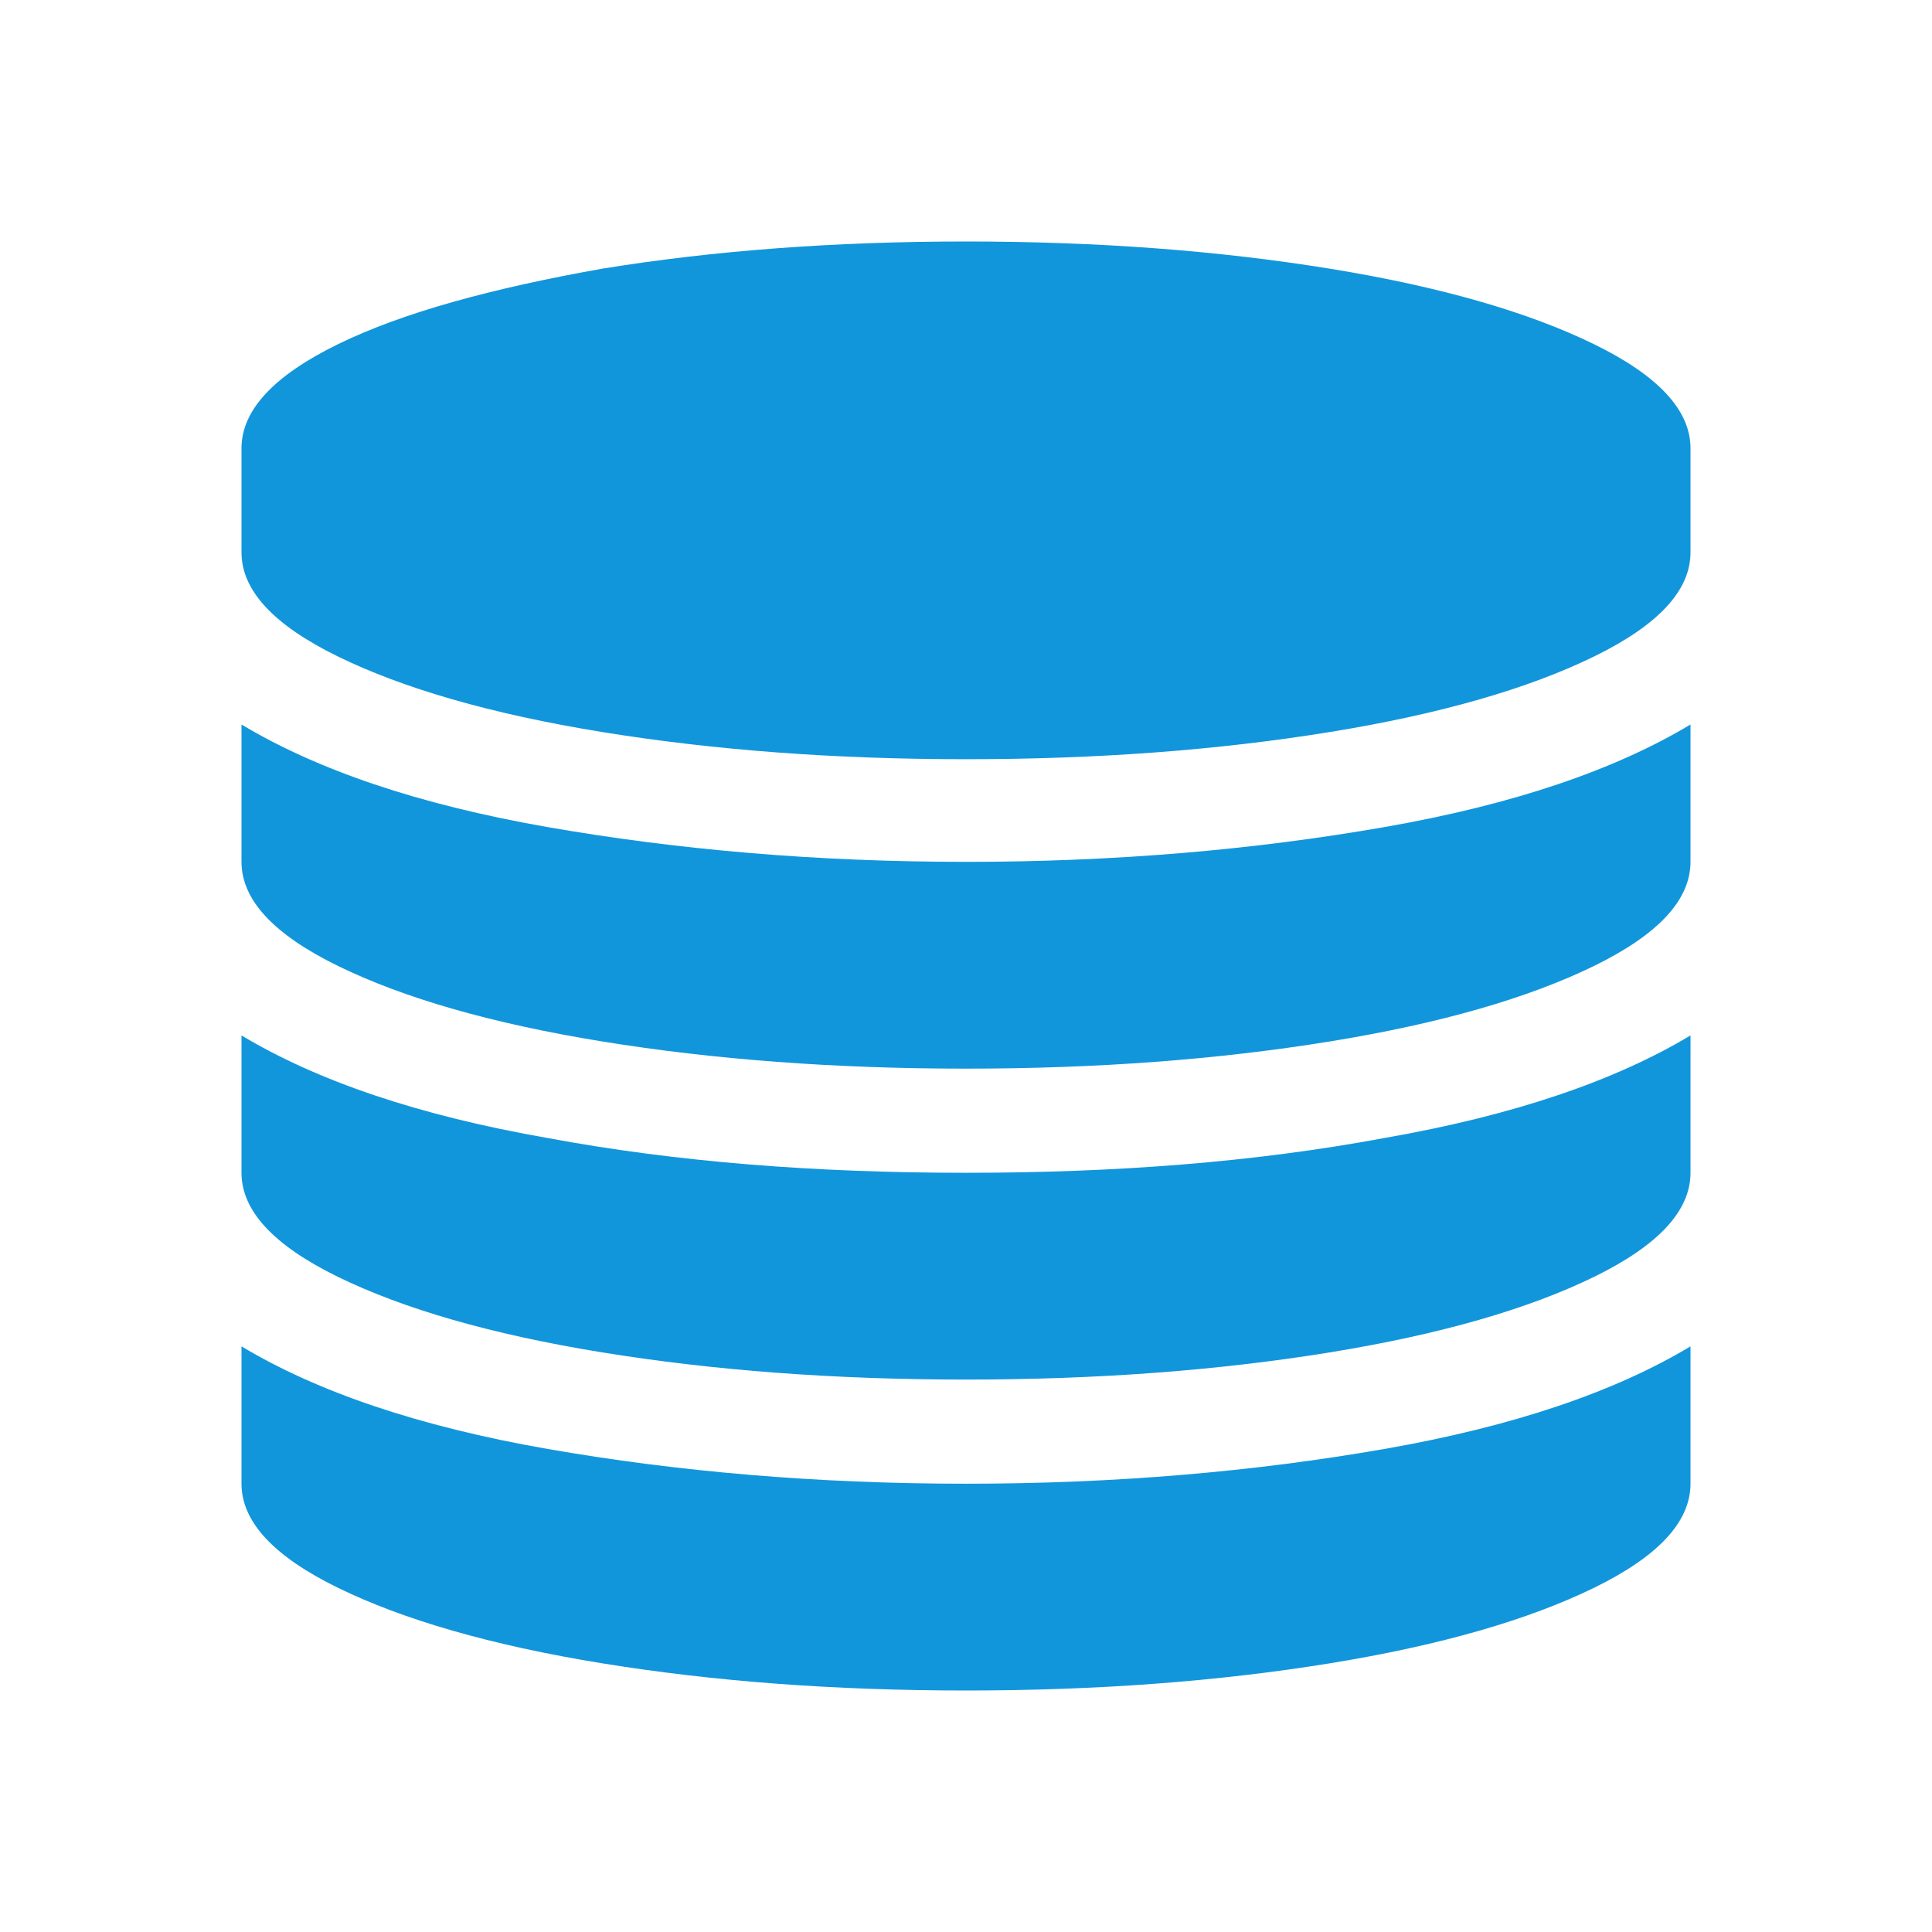 <?xml version="1.0" standalone="no"?><!DOCTYPE svg PUBLIC "-//W3C//DTD SVG 1.1//EN" "http://www.w3.org/Graphics/SVG/1.1/DTD/svg11.dtd"><svg t="1754556795912" class="icon" viewBox="0 0 1024 1024" version="1.1" xmlns="http://www.w3.org/2000/svg" p-id="6847" width="128" height="128" xmlns:xlink="http://www.w3.org/1999/xlink"><path d="M179.2 182.4c-34.4 16.8-51.2 35.2-51.2 55.2v55.2c0 20 16.8 38.4 51.2 55.2 34.4 16.8 80.8 30.4 140 40 59.2 9.6 123.2 14.4 192.8 14.4s133.6-4.8 192.8-14.4c59.2-9.6 105.6-23.2 140-40 34.4-16.8 51.2-35.2 51.2-55.2v-55.2c0-20-16.8-38.4-51.2-55.2-34.4-16.8-80.8-30.4-140-40C645.6 132.8 581.6 128 512 128s-133.6 4.8-192.8 14.4c-58.4 10.4-105.6 23.2-140 40M128 552v69.6c0 20 16.8 38.4 51.2 55.2s80.8 30.4 140 40c59.2 9.6 123.2 14.4 192.8 14.4s133.6-4.8 192.8-14.4c59.2-9.6 105.6-23.2 140-40 34.4-16.8 51.2-35.2 51.2-55.2v-72.8c-40 24-93.6 42.4-162.4 54.4-68.8 12.8-142.4 18.4-221.6 18.4s-152.8-5.6-221.6-18.4C221.6 591.2 168 572.8 128 548.8M128 712v74.4c0 20 16.8 38.4 51.2 55.2s80.8 30.4 140 40c59.2 9.6 123.2 14.4 192.8 14.4s133.6-4.8 192.8-14.4c59.2-9.6 105.6-23.2 140-40 34.4-16.8 51.2-35.2 51.2-55.2v-72.8c-40 24-93.6 42.4-162.4 54.4-68.8 12-142.4 18.4-221.6 18.4s-152.8-6.4-221.6-18.4C221.6 756 168 737.6 128 713.6M128 384v72.8c0 20 16.8 38.4 51.2 55.2s80.8 30.4 140 40c59.2 9.6 123.2 14.4 192.8 14.4s133.6-4.8 192.8-14.4c59.2-9.6 105.6-23.2 140-40 34.4-16.8 51.2-35.2 51.2-55.2V384c-40 24-93.6 42.4-162.4 54.4-68.8 12-142.4 18.4-221.6 18.4s-152.8-6.4-221.6-18.4C221.6 426.4 168 408 128 384" p-id="6848" fill="#1296db"></path></svg>